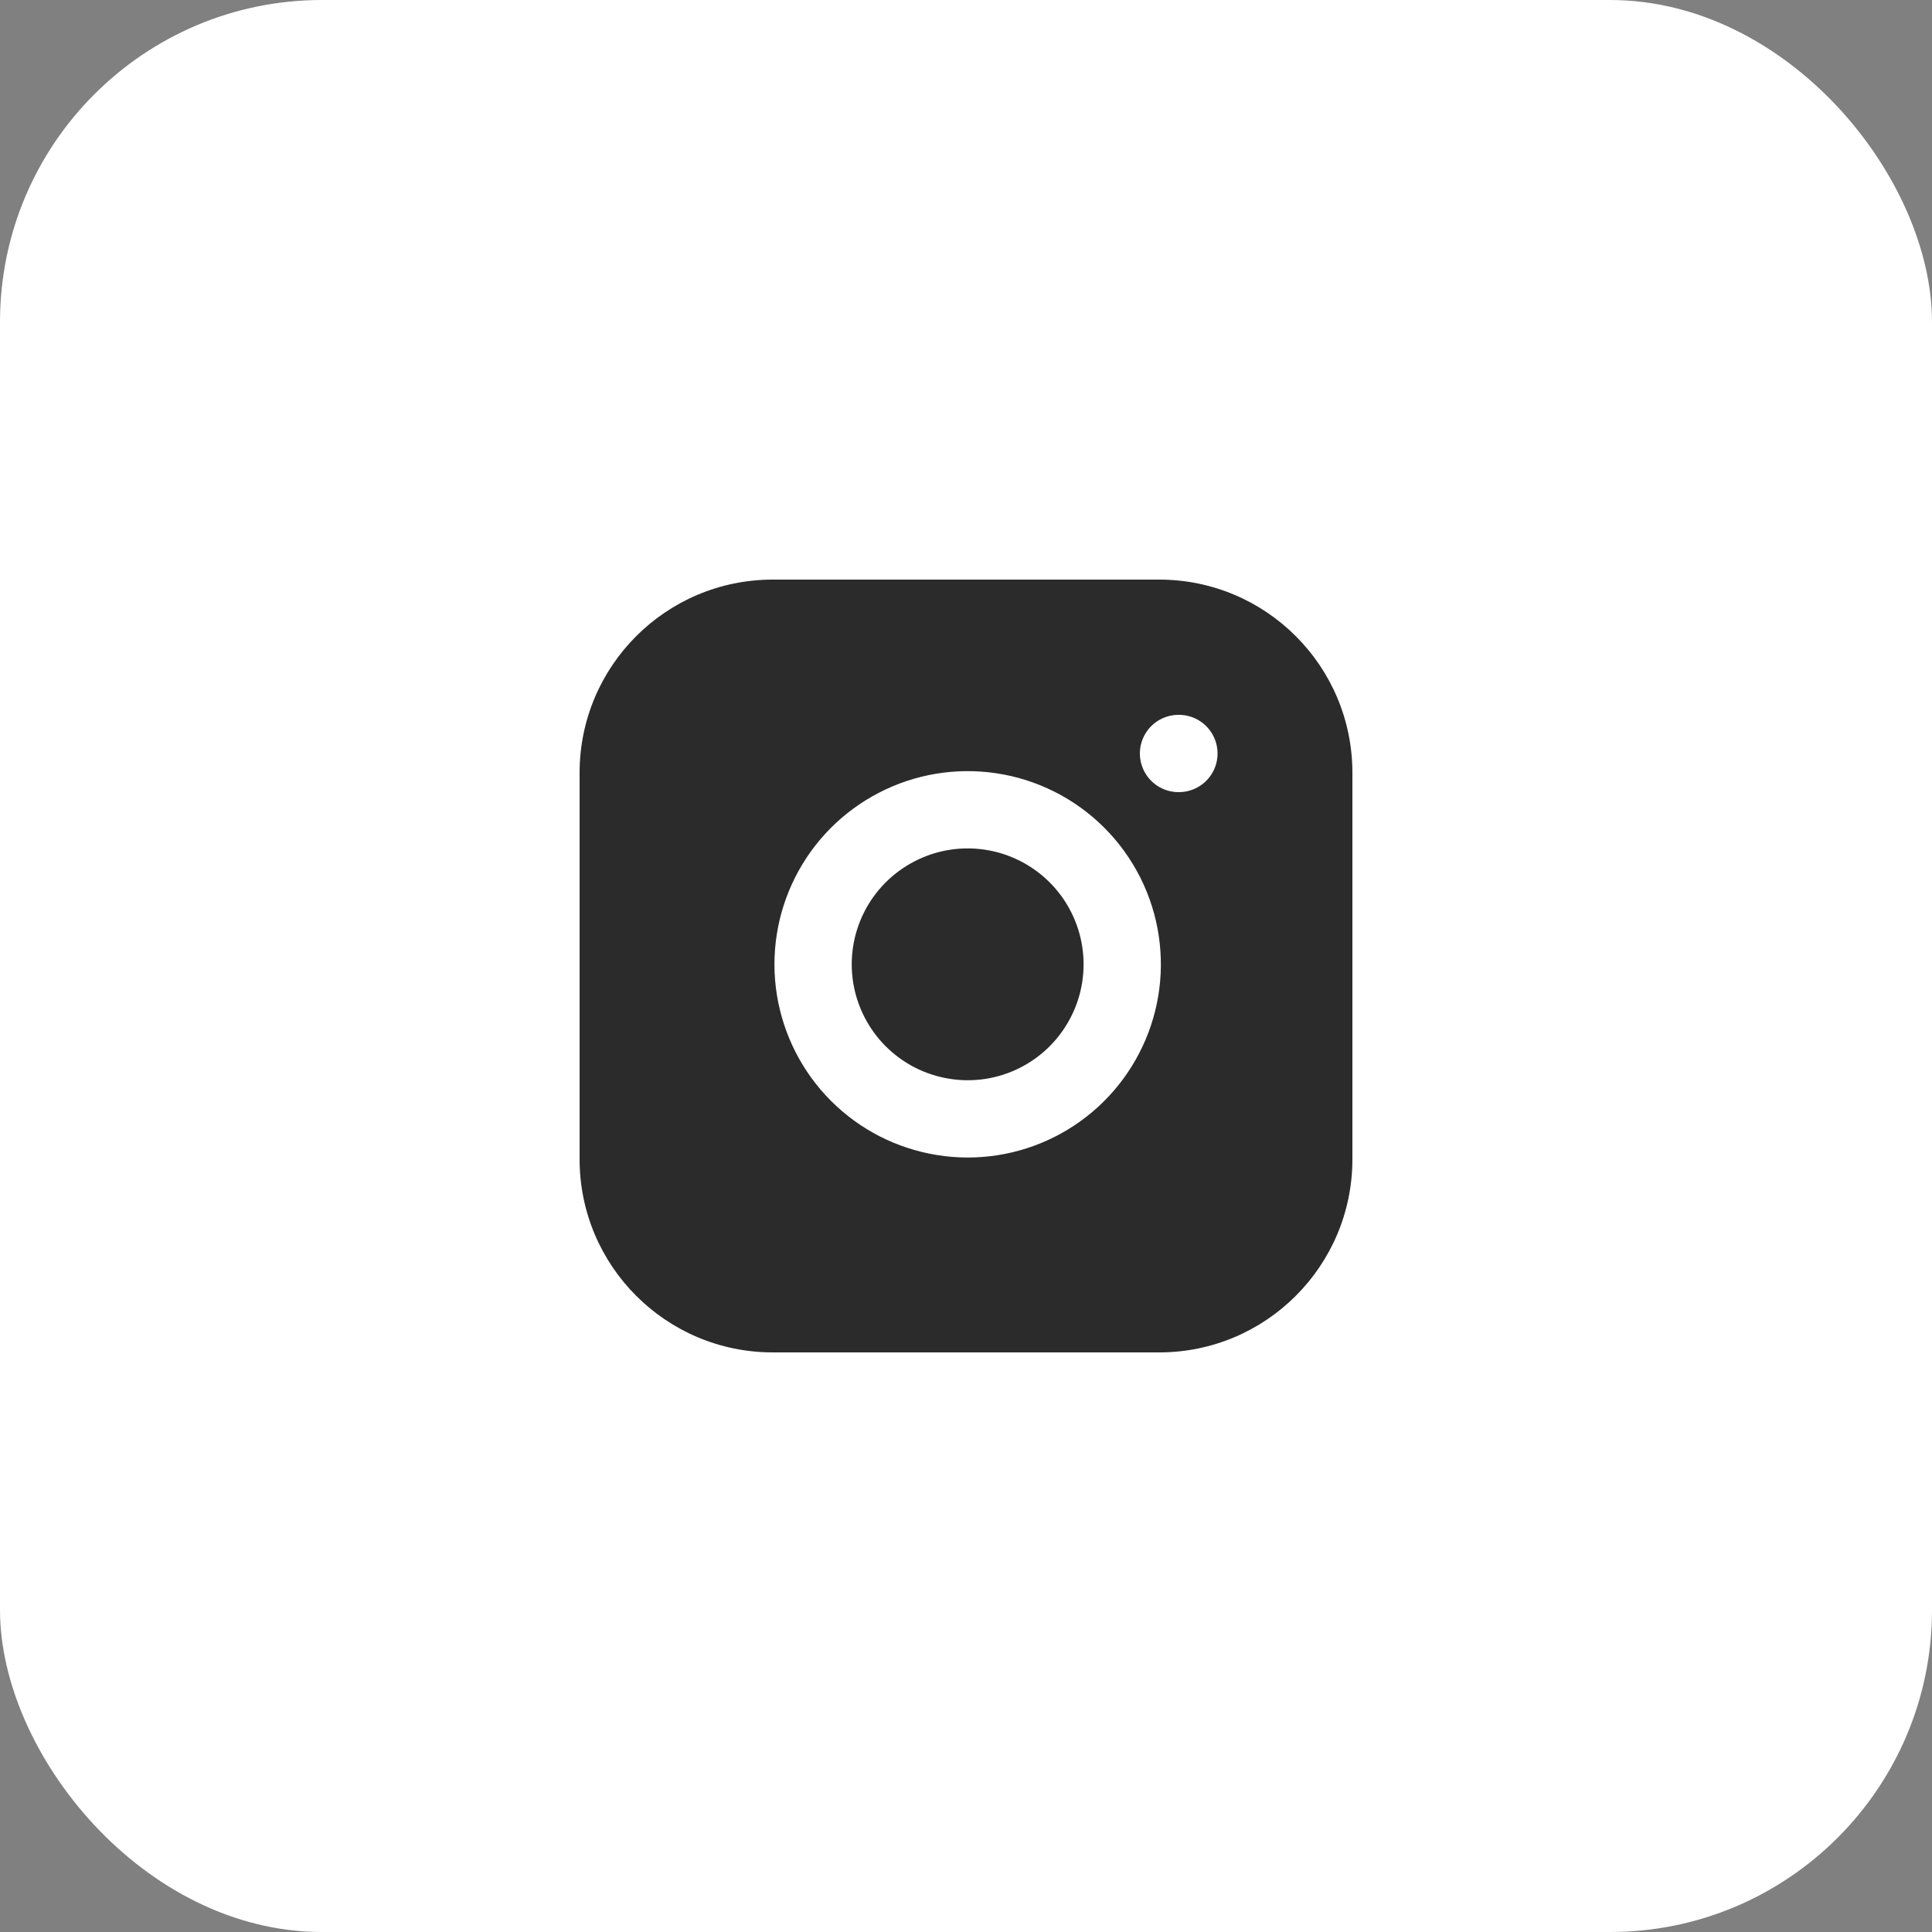 <?xml version="1.0" encoding="UTF-8"?> <svg xmlns="http://www.w3.org/2000/svg" width="30" height="30" viewBox="0 0 30 30" fill="none"><rect x="0" y="0" width="30" height="30" fill="#808080" stroke="none"/> <rect width="30" height="30" rx="5" fill="white"></rect> <path d="M18 9H12C10.343 9 9 10.343 9 12V18C9 19.657 10.343 21 12 21H18C19.657 21 21 19.657 21 18V12C21 10.343 19.657 9 18 9Z" fill="#2B2B2B"></path> <path d="M18.3 11.7H18.306M17.4 14.622C17.474 15.121 17.389 15.631 17.156 16.079C16.924 16.527 16.556 16.891 16.105 17.118C15.654 17.345 15.143 17.424 14.645 17.343C14.146 17.263 13.686 17.028 13.329 16.671C12.972 16.314 12.737 15.854 12.656 15.355C12.576 14.857 12.655 14.346 12.882 13.895C13.109 13.444 13.473 13.076 13.921 12.844C14.369 12.611 14.879 12.526 15.378 12.6C15.887 12.675 16.359 12.913 16.723 13.277C17.087 13.641 17.325 14.113 17.4 14.622Z" stroke="white" stroke-width="1.2" stroke-linecap="round" stroke-linejoin="round"></path> </svg> 